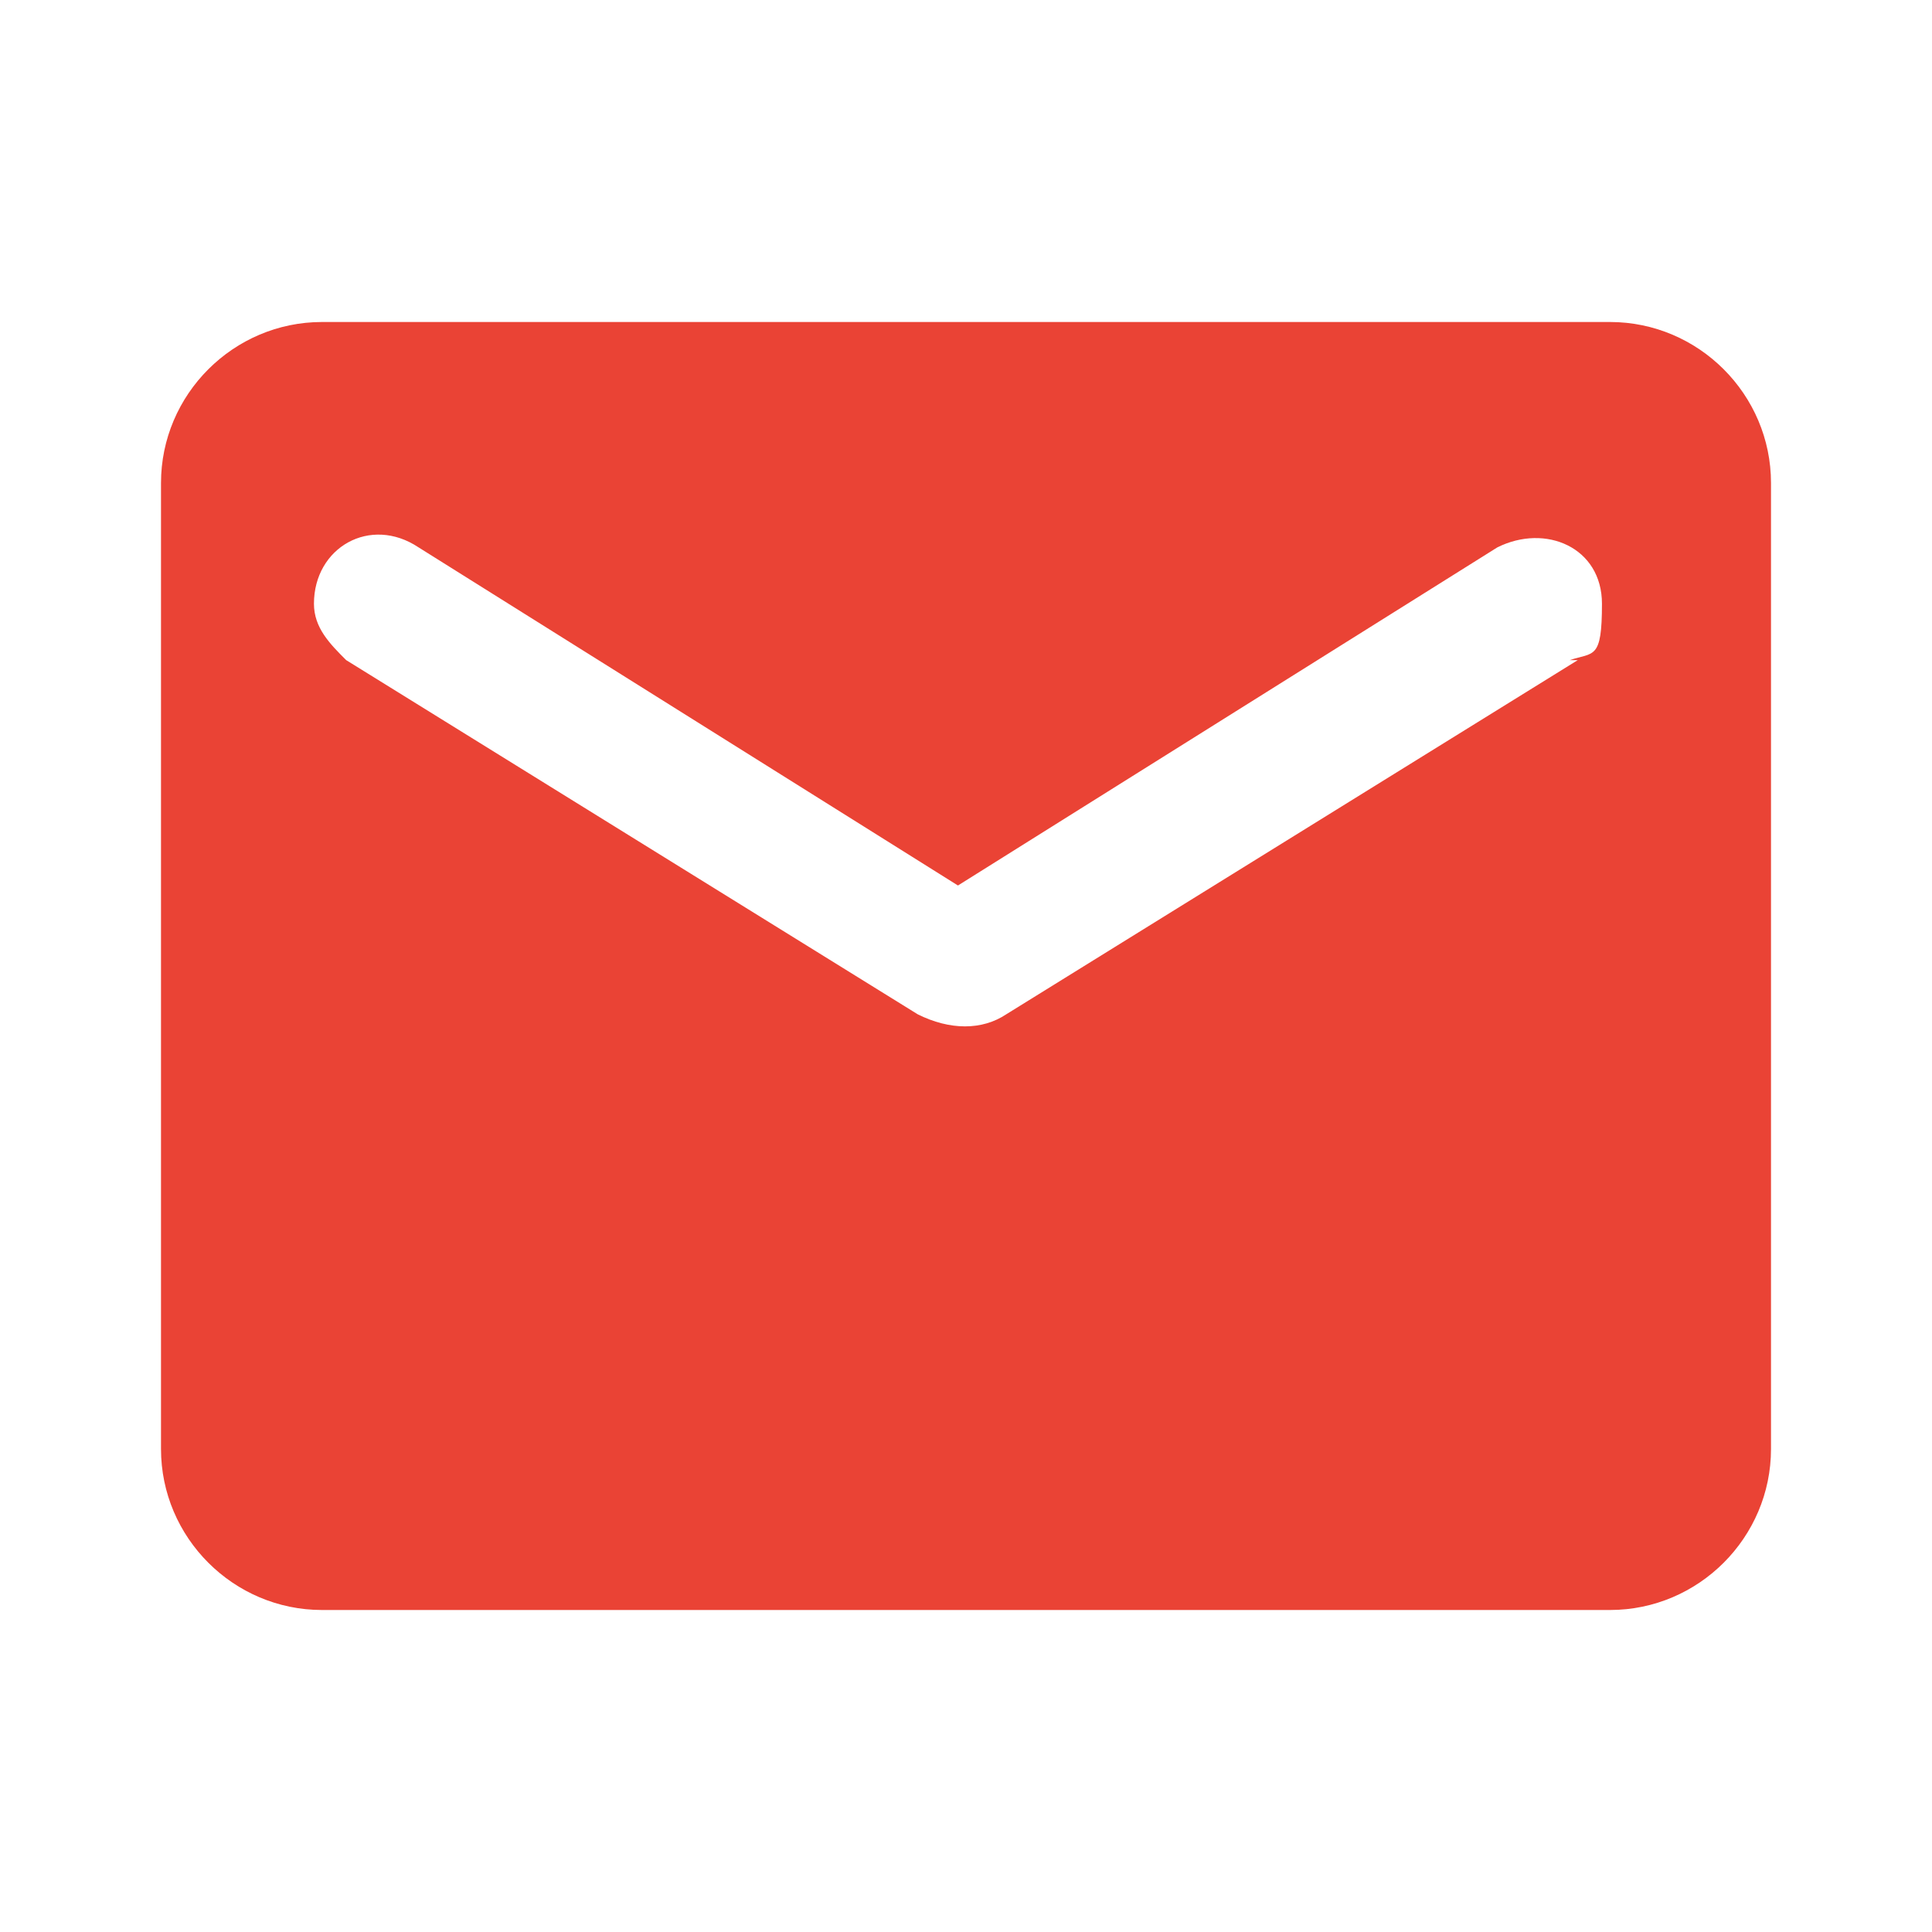 <?xml version="1.0" encoding="UTF-8"?>
<svg xmlns="http://www.w3.org/2000/svg" version="1.1" viewBox="0 0 24 24">
  <defs>
    <style>
      .cls-1 {
        fill: #ea4335;
      }

      .cls-2 {
        fill: none;
      }
    </style>
  </defs>
  <!-- Generator: Adobe Illustrator 28.7.1, SVG Export Plug-In . SVG Version: 1.2.0 Build 142)  -->
  <g>
    <g id="Capa_1">
      <path class="cls-2" d="M0,0h24v24H0V0Z"/>
      <path class="cls-1" d="M20,4H4c-1.1,0-2,.9-2,2v12c0,1.1.9,2,2,2h16c1.1,0,2-.9,2-2V6c0-1.1-.9-2-2-2ZM19.6,8.2l-7.1,4.4c-.3.2-.7.2-1.1,0l-7.1-4.4c-.2-.2-.4-.4-.4-.7,0-.7.7-1.1,1.3-.7l6.7,4.2,6.7-4.2c.6-.3,1.3,0,1.3.7s-.1.6-.4.7Z"/>
    </g>
  </g>
</svg>